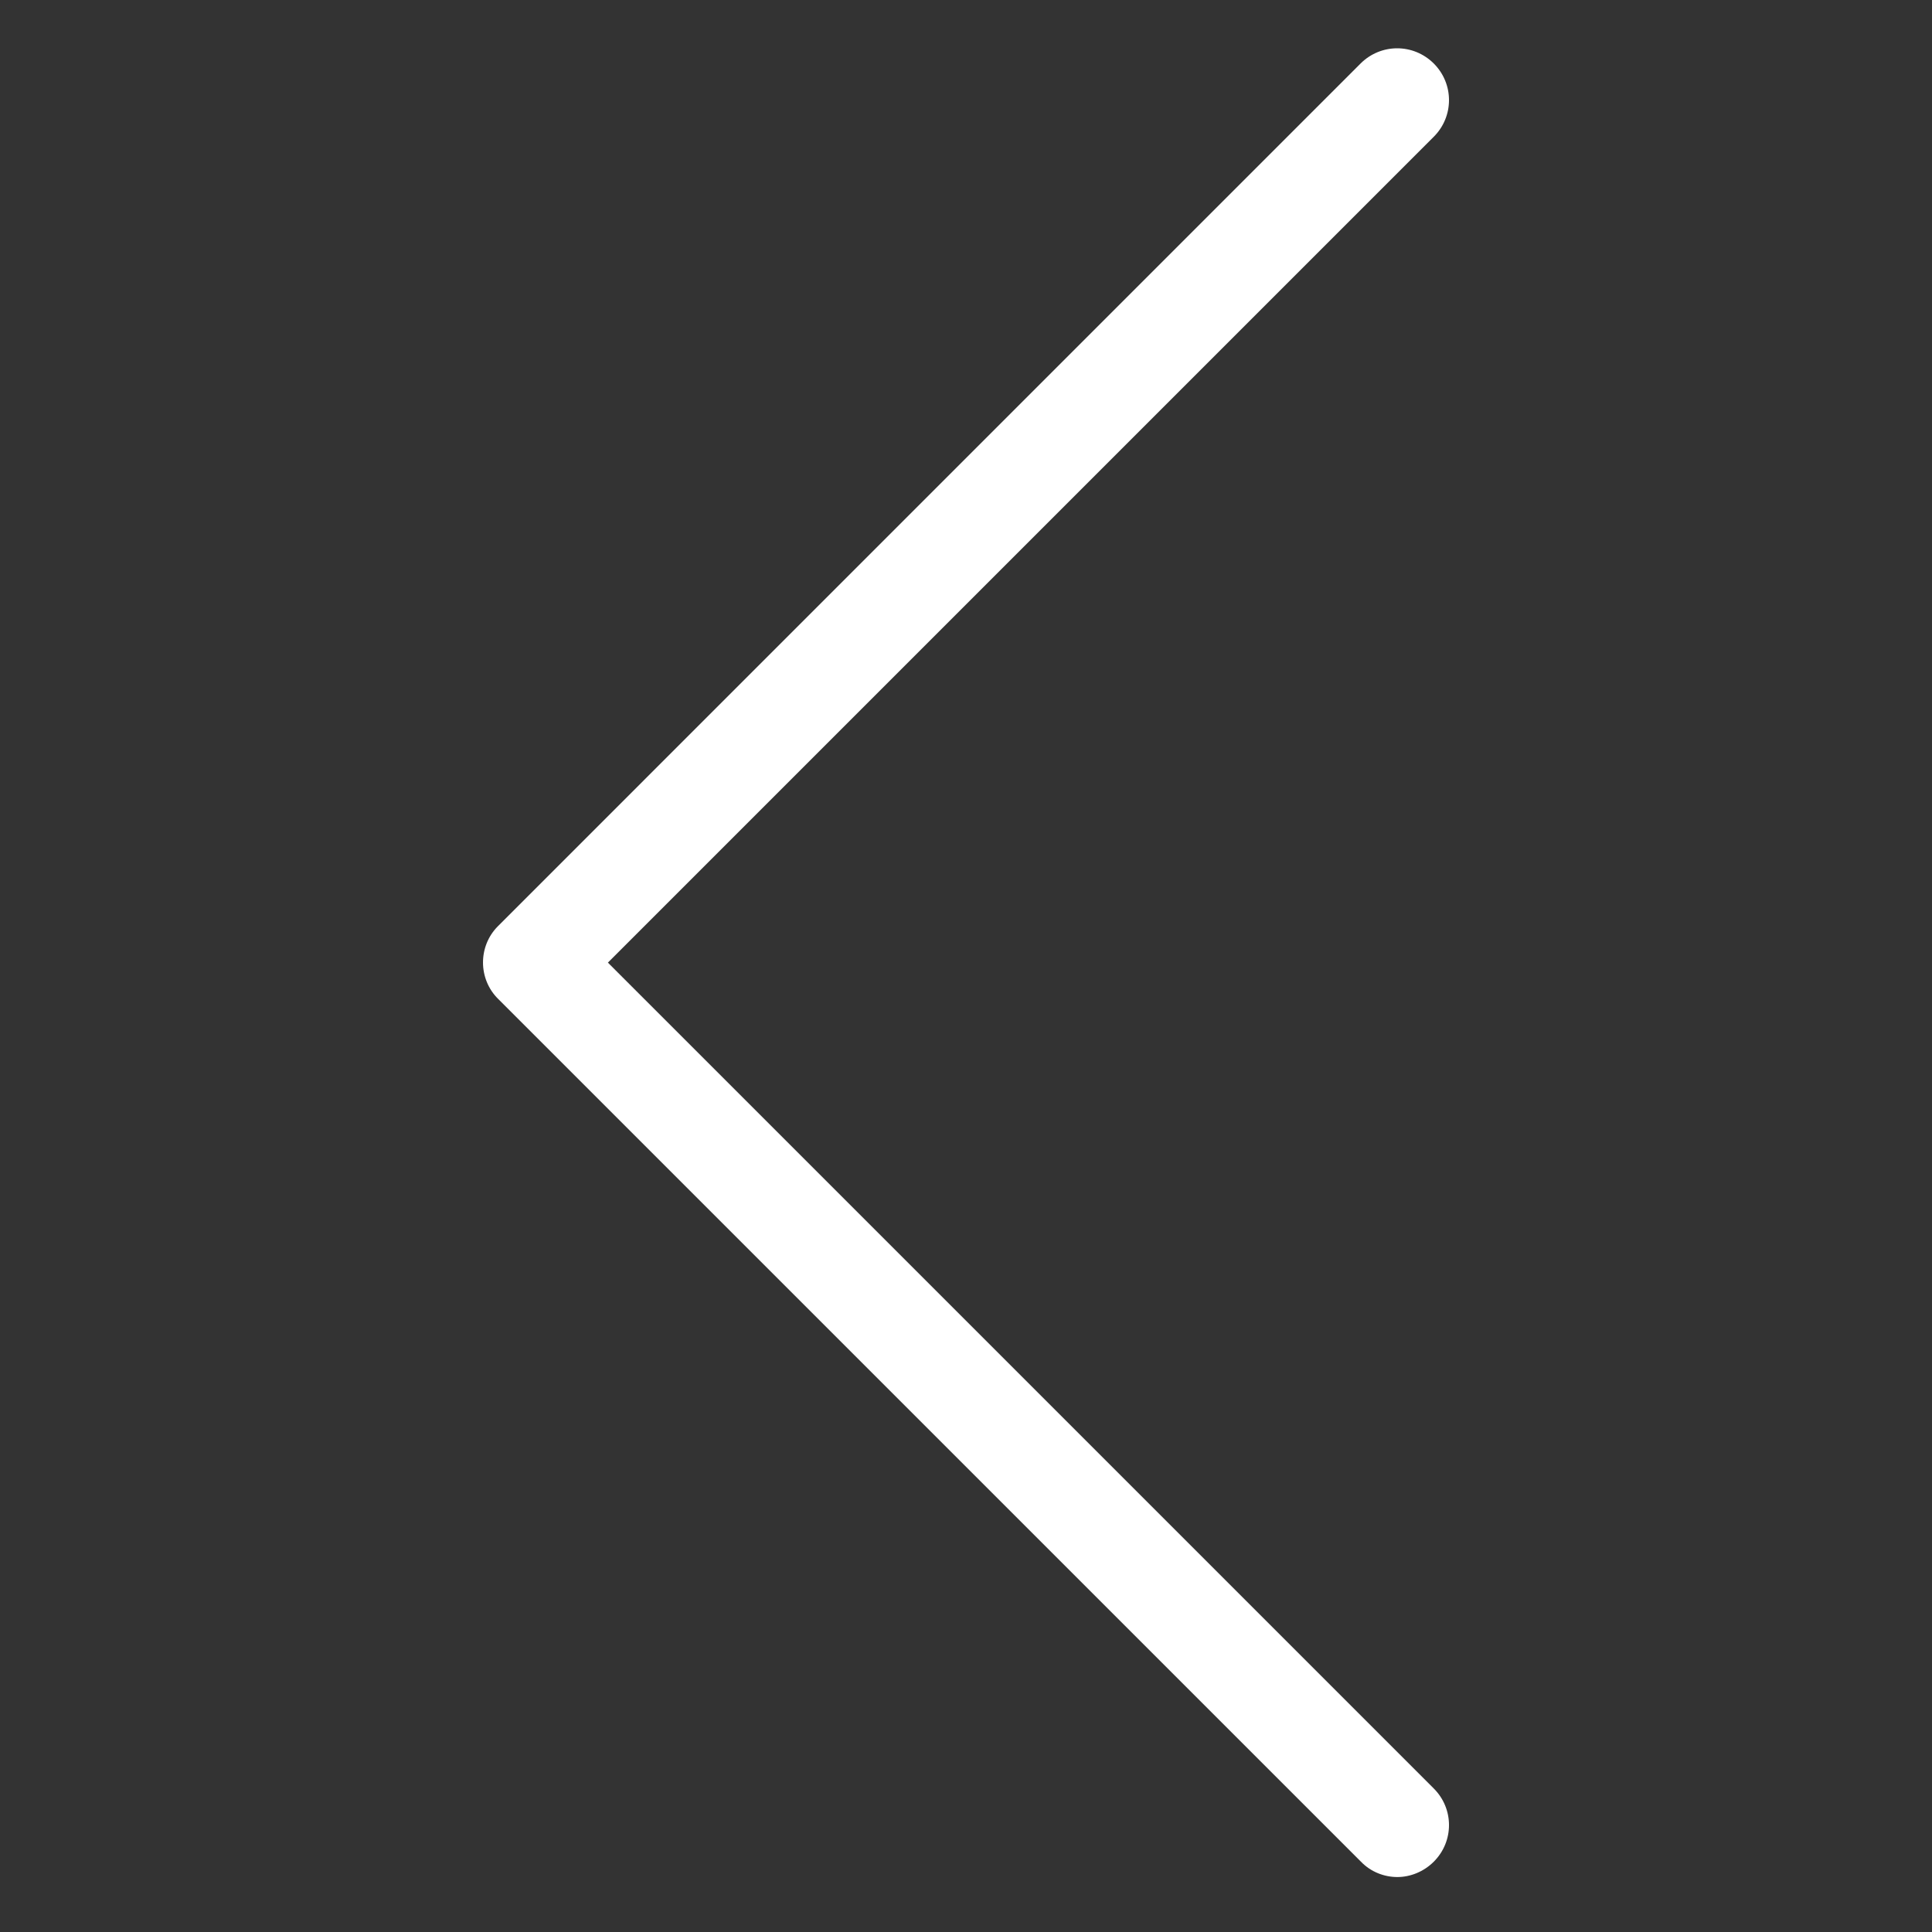 <svg width="40" height="40" viewBox="0 0 40 40" fill="none" xmlns="http://www.w3.org/2000/svg">
<rect x="0" y="0" width="40" height="40" fill="#333333" stroke="none"/>
<g id="Frame 10551">
<path id="Vector" d="M10.309 19.176L28.169 1.315C28.59 0.895 29.264 0.895 29.685 1.315C30.105 1.736 30.105 2.41 29.685 2.831L12.586 19.93L29.685 37.029C30.105 37.449 30.105 38.124 29.685 38.544C29.478 38.751 29.201 38.862 28.931 38.862C28.661 38.862 28.383 38.758 28.177 38.544L10.316 20.684C9.896 20.271 9.896 19.589 10.309 19.176Z" fill="white"/>
</g>
</svg>
